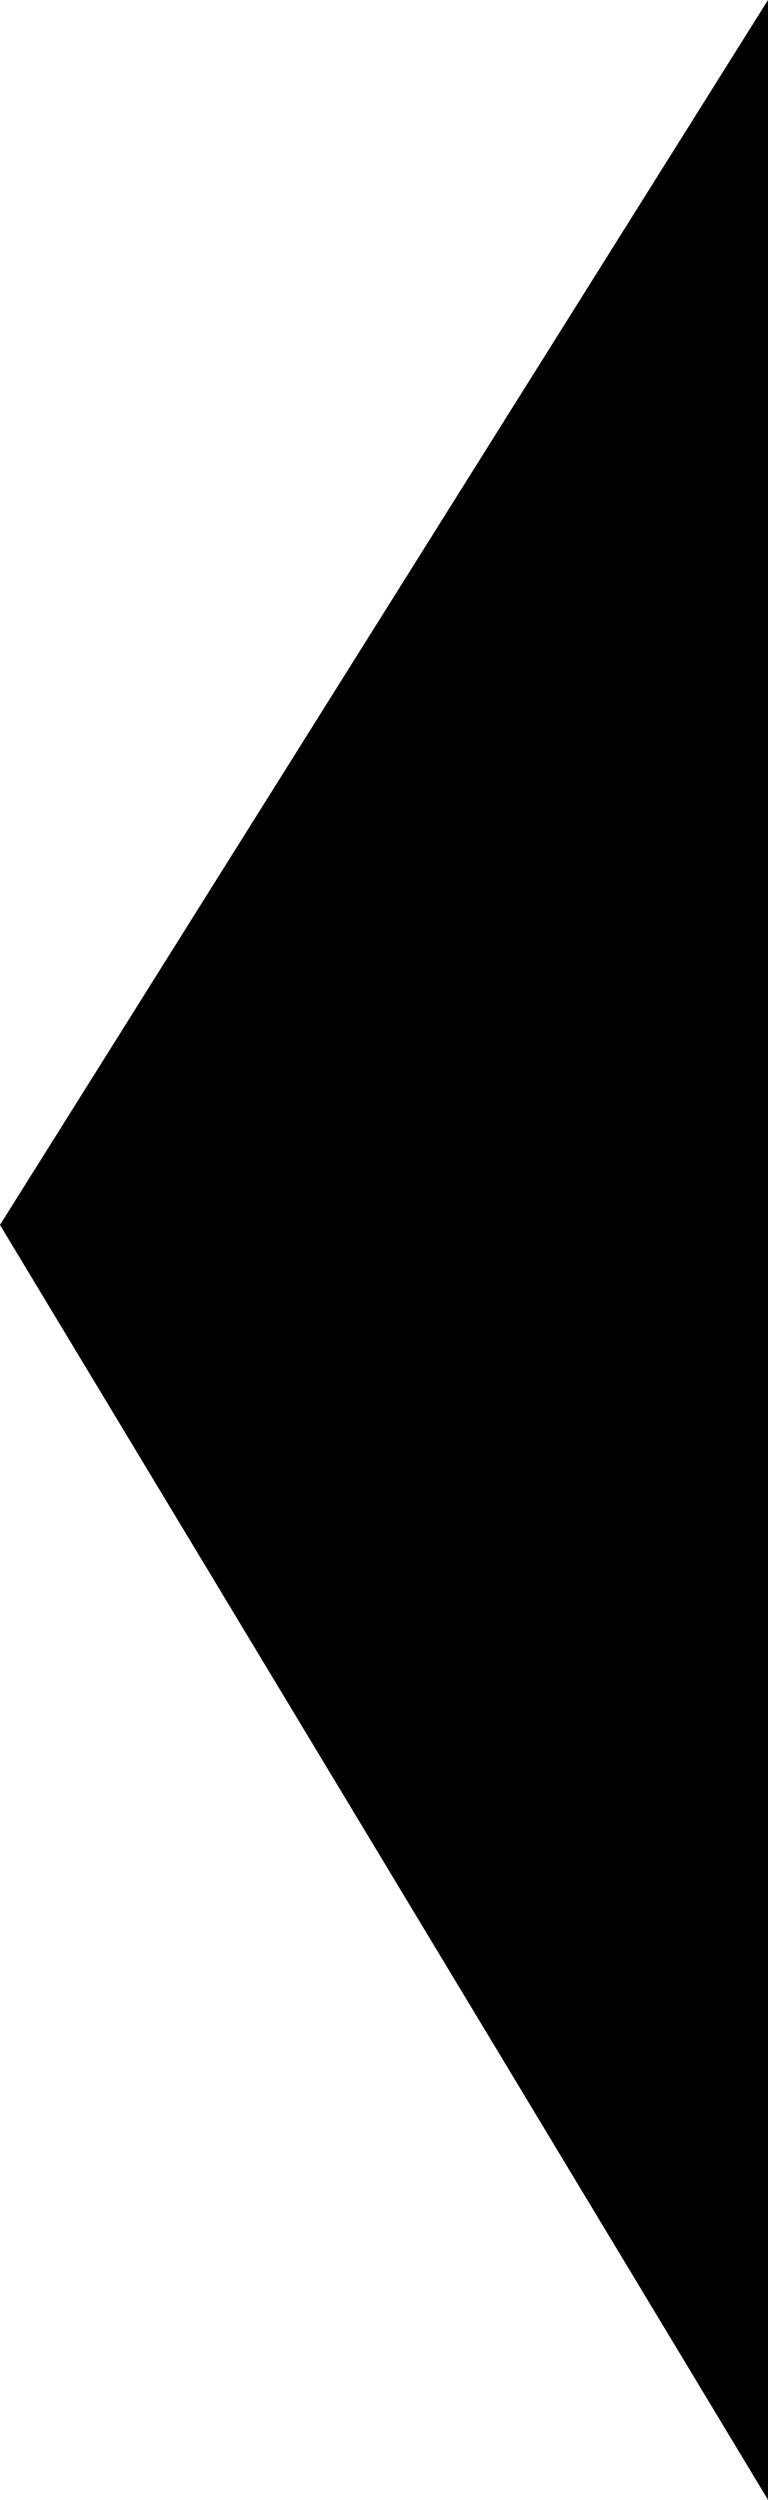 <svg xmlns:xlink="http://www.w3.org/1999/xlink" xmlns="http://www.w3.org/2000/svg" fill="none" fill-rule="evenodd" stroke="black" stroke-width="0.501" stroke-linejoin="bevel" stroke-miterlimit="10" font-family="Times New Roman" font-size="16" style="font-variant-ligatures:none" width="28.237pt" height="91.833pt" viewBox="550.55 -476.004 28.237 91.833"><defs>	</defs><g id="Layer 1" transform="scale(1 -1)"><g id="Group" stroke-linejoin="miter" stroke-linecap="round" stroke="none" stroke-width="0.597"><path d="M 578.787,384.172 L 550.55,431.006 L 578.787,476.004 L 578.787,384.171 L 578.787,384.172 Z" fill="#000000" marker-start="none" marker-end="none"></path></g></g></svg>